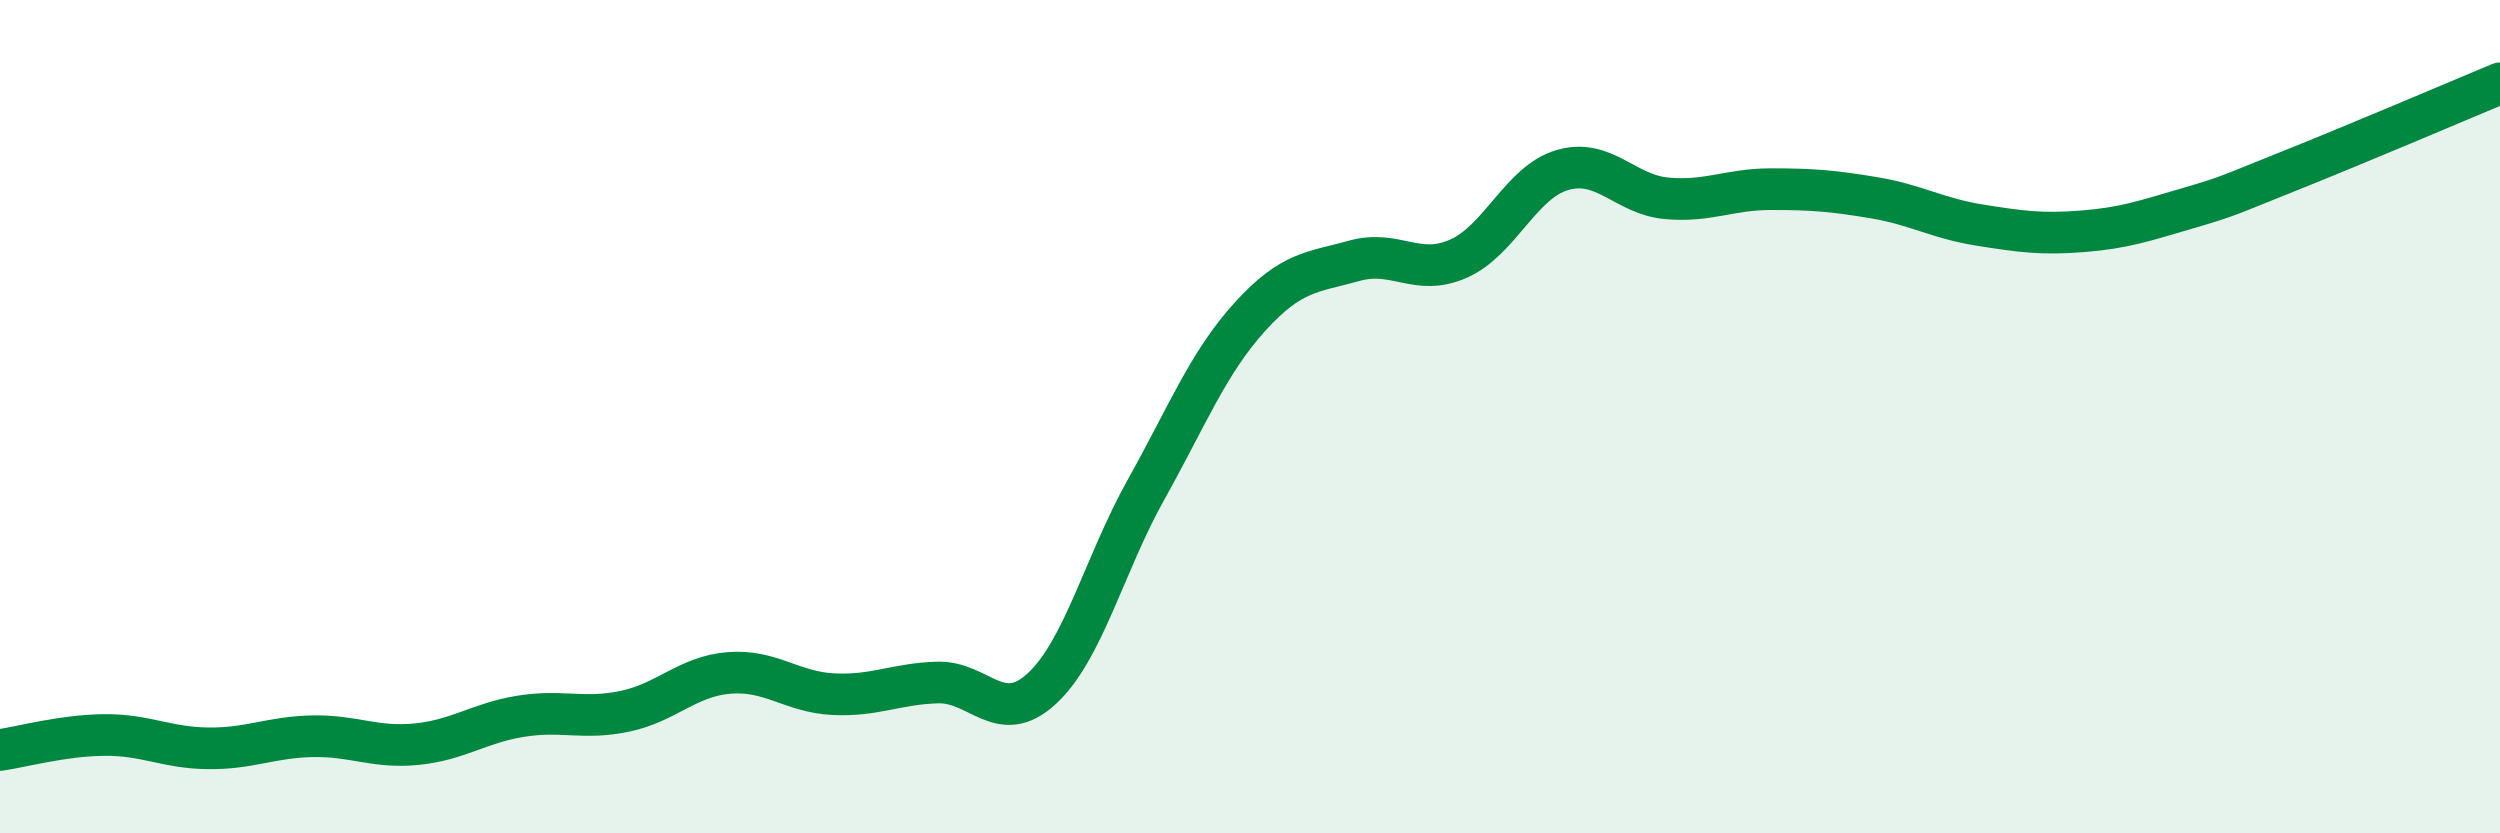 
    <svg width="60" height="20" viewBox="0 0 60 20" xmlns="http://www.w3.org/2000/svg">
      <path
        d="M 0,18 C 0.5,17.93 1.5,17.65 2.5,17.64 C 3.5,17.63 4,17.95 5,17.96 C 6,17.97 6.5,17.69 7.5,17.67 C 8.5,17.65 9,17.96 10,17.86 C 11,17.76 11.5,17.35 12.5,17.19 C 13.5,17.03 14,17.28 15,17.07 C 16,16.86 16.5,16.23 17.5,16.15 C 18.5,16.07 19,16.61 20,16.66 C 21,16.71 21.5,16.41 22.5,16.38 C 23.5,16.35 24,17.45 25,16.53 C 26,15.61 26.5,13.55 27.5,11.76 C 28.5,9.97 29,8.7 30,7.6 C 31,6.5 31.5,6.54 32.5,6.26 C 33.5,5.98 34,6.65 35,6.21 C 36,5.77 36.5,4.37 37.5,4.08 C 38.5,3.79 39,4.67 40,4.76 C 41,4.85 41.5,4.54 42.5,4.54 C 43.5,4.54 44,4.58 45,4.75 C 46,4.92 46.5,5.24 47.5,5.4 C 48.5,5.56 49,5.63 50,5.55 C 51,5.47 51.5,5.29 52.5,5 C 53.5,4.71 53.5,4.68 55,4.08 C 56.5,3.48 59,2.42 60,2L60 20L0 20Z"
        fill="#008740"
        opacity="0.1"
        stroke-linecap="round"
        stroke-linejoin="round"
      />
      <path
        d="M 0,18 C 0.5,17.93 1.5,17.65 2.5,17.64 C 3.5,17.63 4,17.95 5,17.96 C 6,17.97 6.5,17.69 7.5,17.67 C 8.5,17.65 9,17.96 10,17.86 C 11,17.76 11.5,17.35 12.5,17.19 C 13.5,17.03 14,17.28 15,17.07 C 16,16.86 16.5,16.23 17.5,16.15 C 18.5,16.07 19,16.61 20,16.66 C 21,16.71 21.5,16.41 22.5,16.38 C 23.5,16.35 24,17.45 25,16.53 C 26,15.61 26.5,13.55 27.5,11.76 C 28.5,9.97 29,8.7 30,7.6 C 31,6.5 31.5,6.54 32.5,6.26 C 33.5,5.98 34,6.65 35,6.21 C 36,5.77 36.5,4.37 37.5,4.08 C 38.5,3.79 39,4.67 40,4.76 C 41,4.85 41.5,4.54 42.5,4.54 C 43.5,4.54 44,4.58 45,4.75 C 46,4.92 46.5,5.24 47.5,5.4 C 48.5,5.56 49,5.63 50,5.55 C 51,5.47 51.5,5.29 52.5,5 C 53.5,4.71 53.5,4.68 55,4.08 C 56.5,3.48 59,2.42 60,2"
        stroke="#008740"
        stroke-width="1"
        fill="none"
        stroke-linecap="round"
        stroke-linejoin="round"
      />
    </svg>
  
